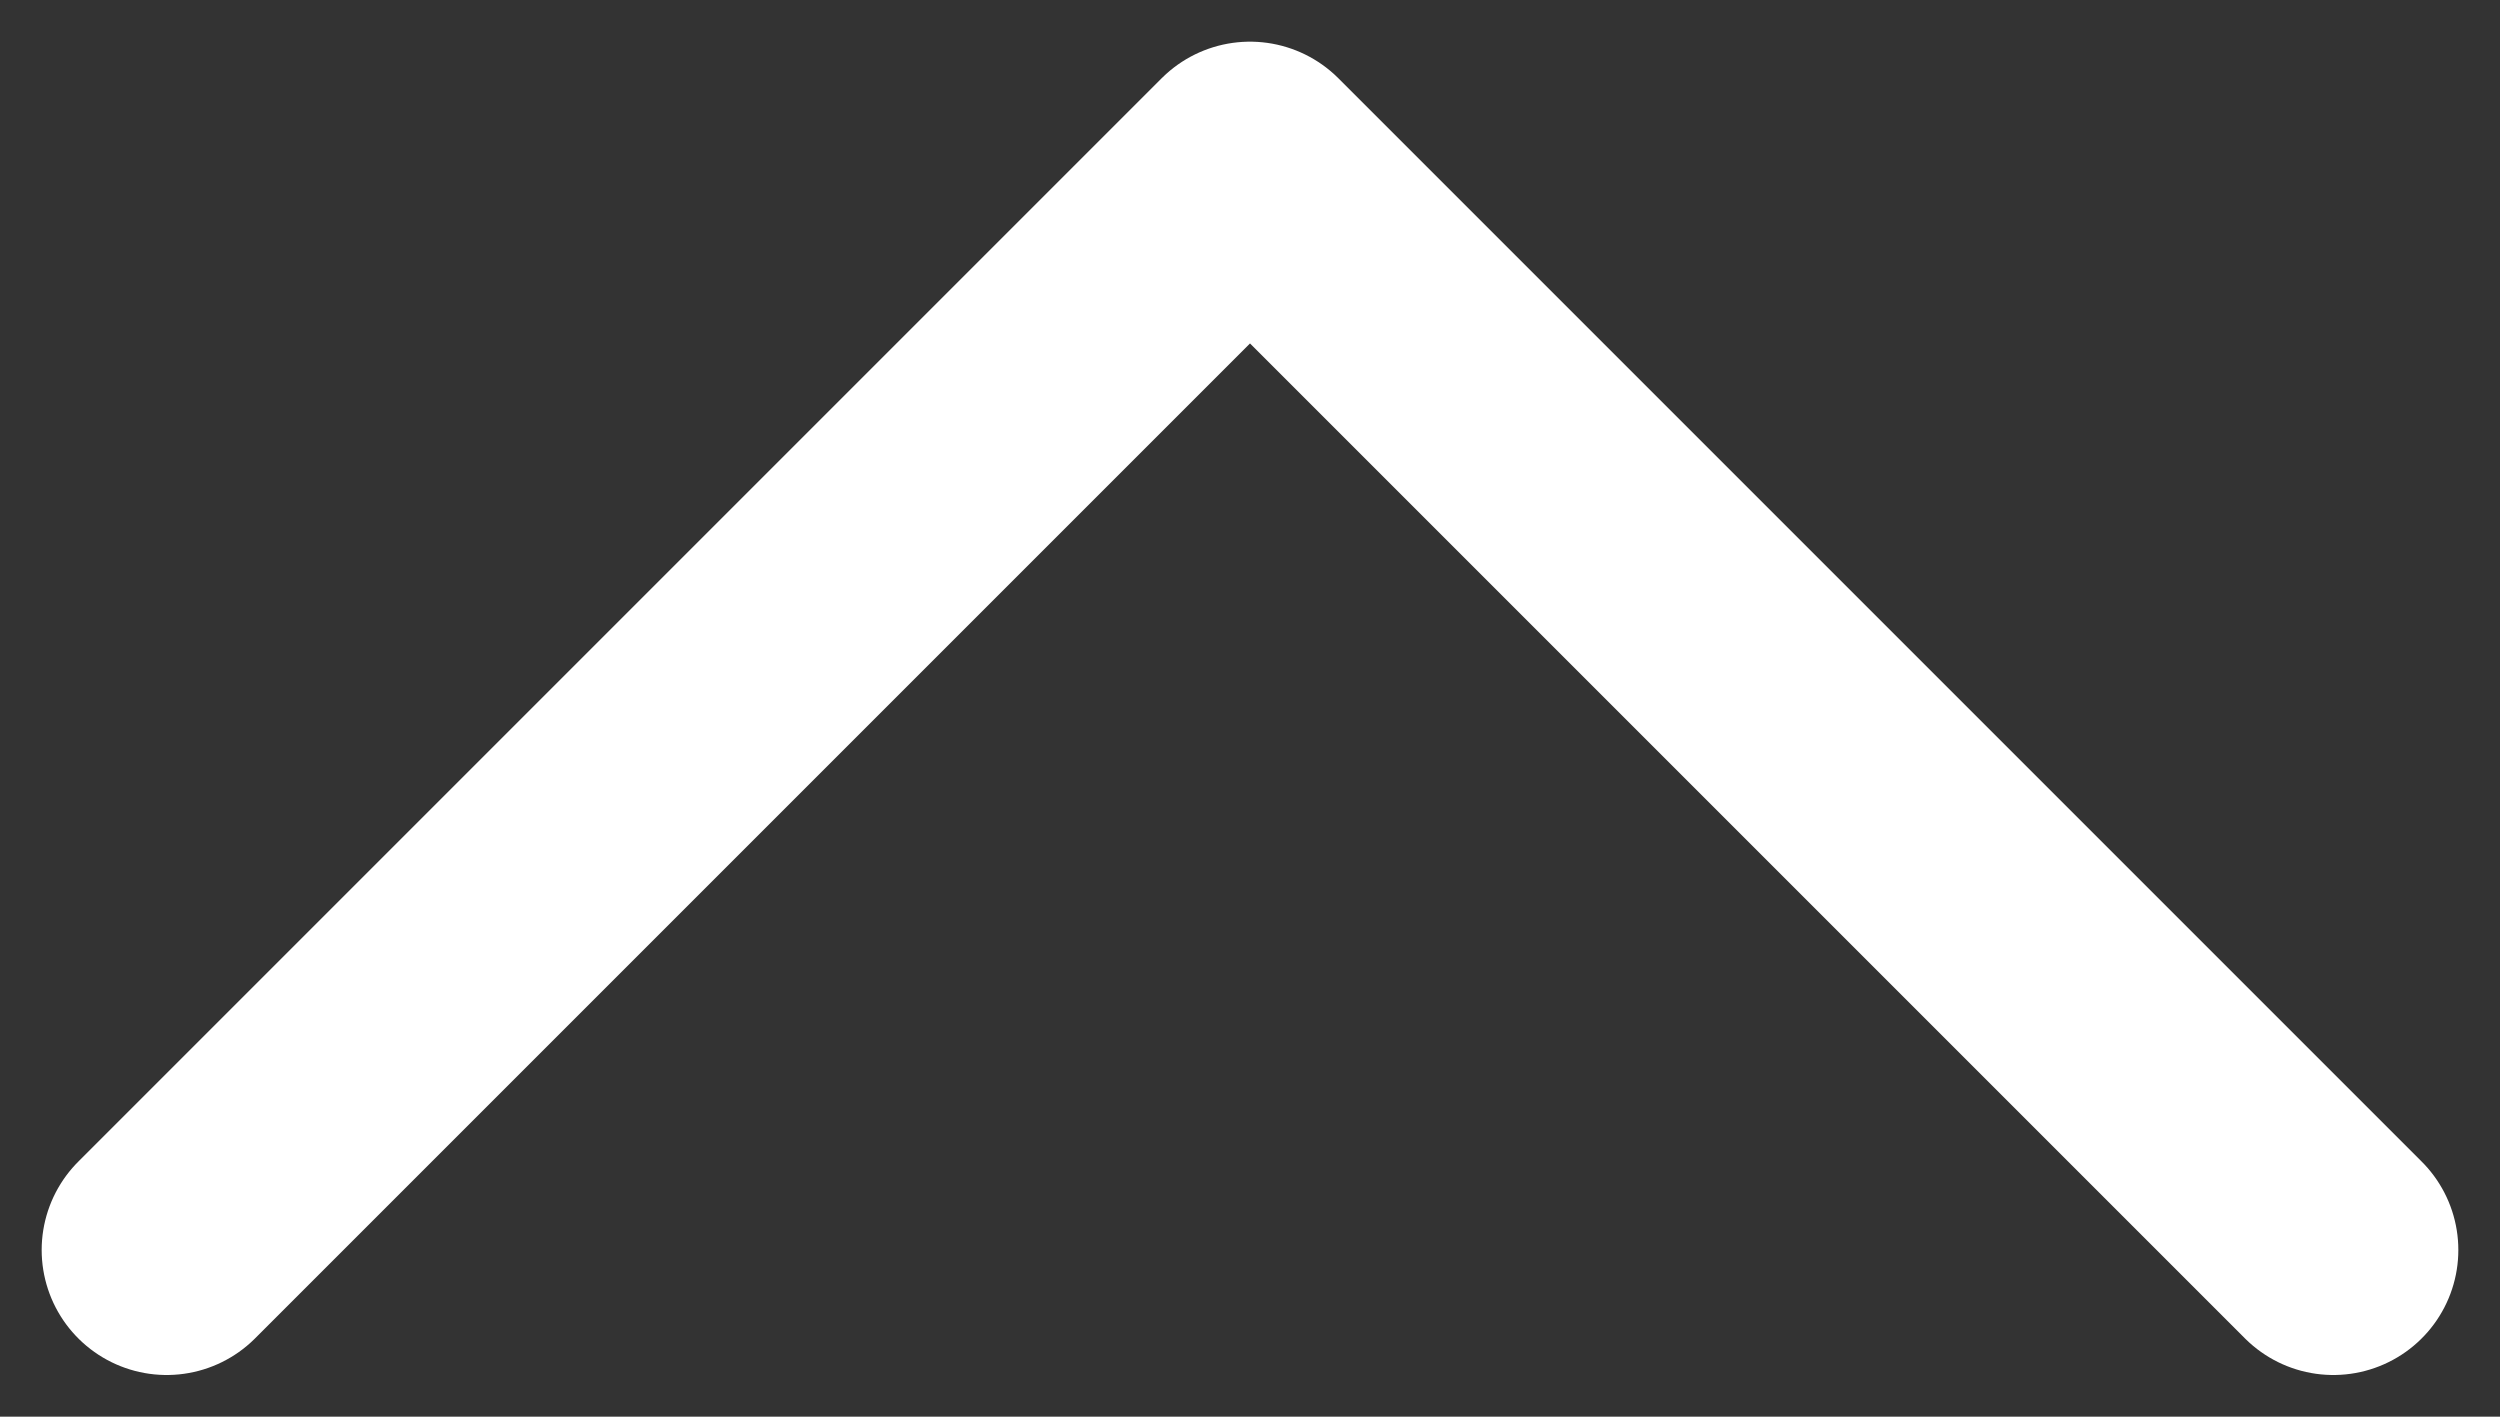 <svg width="30" height="17" viewBox="0 0 30 17" fill="none" xmlns="http://www.w3.org/2000/svg">
<rect x="0" y="0" width="30" height="17" fill="#333333" stroke="none"/>
<path d="M2 15L15 2L28 15" stroke="white" stroke-width="3" stroke-linecap="round" stroke-linejoin="round"/>
</svg>

